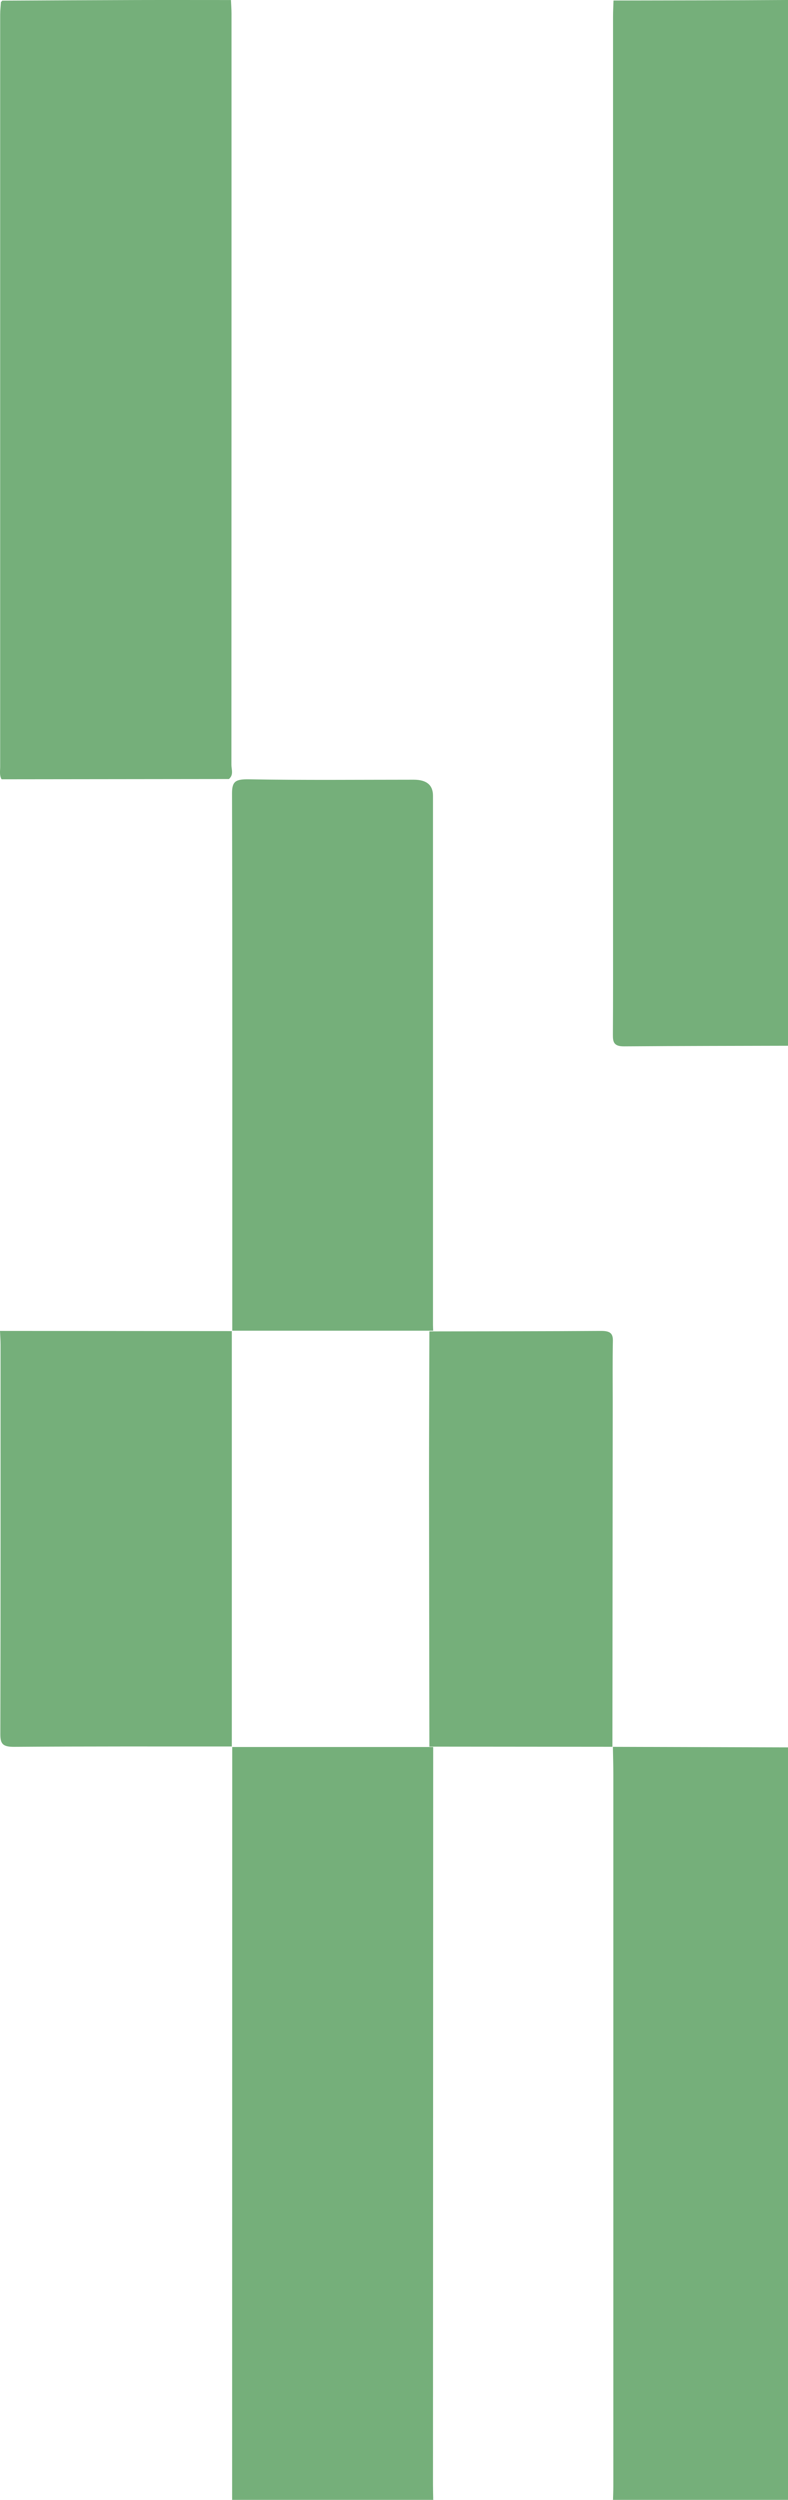 <?xml version="1.0" encoding="UTF-8"?> <svg xmlns="http://www.w3.org/2000/svg" width="180" height="571" viewBox="0 0 180 571" fill="none"><path d="M53.023 571C53.023 516.123 53.047 461.246 53.047 406.379C53.047 403.916 53.047 401.463 53.047 399L53 399.04C68.333 399.04 83.667 399.04 99 399.04L98.953 399C98.941 455.193 98.918 511.386 98.906 567.58C98.906 568.716 98.941 569.863 98.965 571H53H53.023Z" fill="#75AF7A"></path><path d="M140 399C153.985 399.04 167.958 399.08 181.943 399.13C181.943 446.408 181.943 493.676 181.943 540.954C181.943 550.966 181.977 560.988 182 571H140.023C140.058 569.943 140.104 568.896 140.104 567.839C140.104 513.66 140.104 459.491 140.104 405.312C140.104 403.208 140.035 401.104 140 399Z" fill="#75AF7A"></path><path d="M0.518 0.149C10.754 0.099 21.002 0.039 31.238 0.009C38.415 -0.011 45.58 0.009 52.757 0.009C52.804 1.06 52.885 2.121 52.885 3.173C52.885 60.35 52.885 117.528 52.862 174.696C52.862 175.777 53.42 176.979 52.292 177.94C34.984 177.96 17.664 177.98 0.355 178C-0.168 177.079 0.041 176.088 0.041 175.137C0.041 117.869 0.041 60.611 0.041 3.343C0.041 2.372 0.158 1.411 0.216 0.439C0.344 0.359 0.448 0.259 0.518 0.139V0.149Z" fill="#75AF7A"></path><path d="M140.127 0.12C153.351 0.09 166.564 0.09 179.787 0C181.576 -0.01 182.176 0.55 181.957 1.99C181.911 2.34 181.957 2.689 181.957 3.049C181.957 80.68 181.957 158.31 181.957 235.95C181.957 236.92 181.899 237.89 181.876 238.86C168.768 238.9 155.648 238.9 142.539 239C140.162 239.02 139.989 237.95 140 236.33C140.058 228.052 140.035 219.775 140.035 211.497C140.035 142.274 140.035 73.052 140.035 3.829C140.035 2.599 140.104 1.37 140.139 0.14L140.127 0.12Z" fill="#75AF7A"></path><path d="M53.059 304C53.059 263.071 53.106 222.143 53 181.214C53 178.446 53.81 177.944 56.978 178.005C69.487 178.225 82.008 178.095 94.517 178.095C97.443 178.095 98.906 179.312 98.906 181.745C98.906 222.052 98.906 262.359 98.906 302.666C98.906 303.107 98.941 303.549 98.953 303.99L99 303.95C83.674 303.95 68.349 303.95 53.012 303.95L53.059 303.99V304Z" fill="#75AF7A"></path><path d="M53 398.92C36.404 398.92 19.808 398.88 3.212 399C0.512 399.02 0.081 398.202 0.081 396.129C0.151 366.472 0.128 336.806 0.128 307.15C0.128 306.103 0.047 305.047 0 304C17.667 304.01 35.333 304.03 53 304.04L52.953 304C52.953 335.65 52.953 367.31 52.953 398.96L53 398.92Z" fill="#75AF7A"></path><path d="M139.892 398.99C125.936 398.98 111.992 398.97 98.035 398.95L98.083 398.99C98.059 378.571 98.012 358.142 98 337.723C98 326.502 98.059 315.281 98.083 304.07L98.035 304.11C111.13 304.08 124.226 304.09 137.321 304C139.373 303.99 140.034 304.578 139.999 306.272C139.904 310.926 139.963 315.58 139.963 320.234C139.94 346.492 139.916 372.741 139.892 399V398.99Z" fill="#75AF7A"></path></svg> 